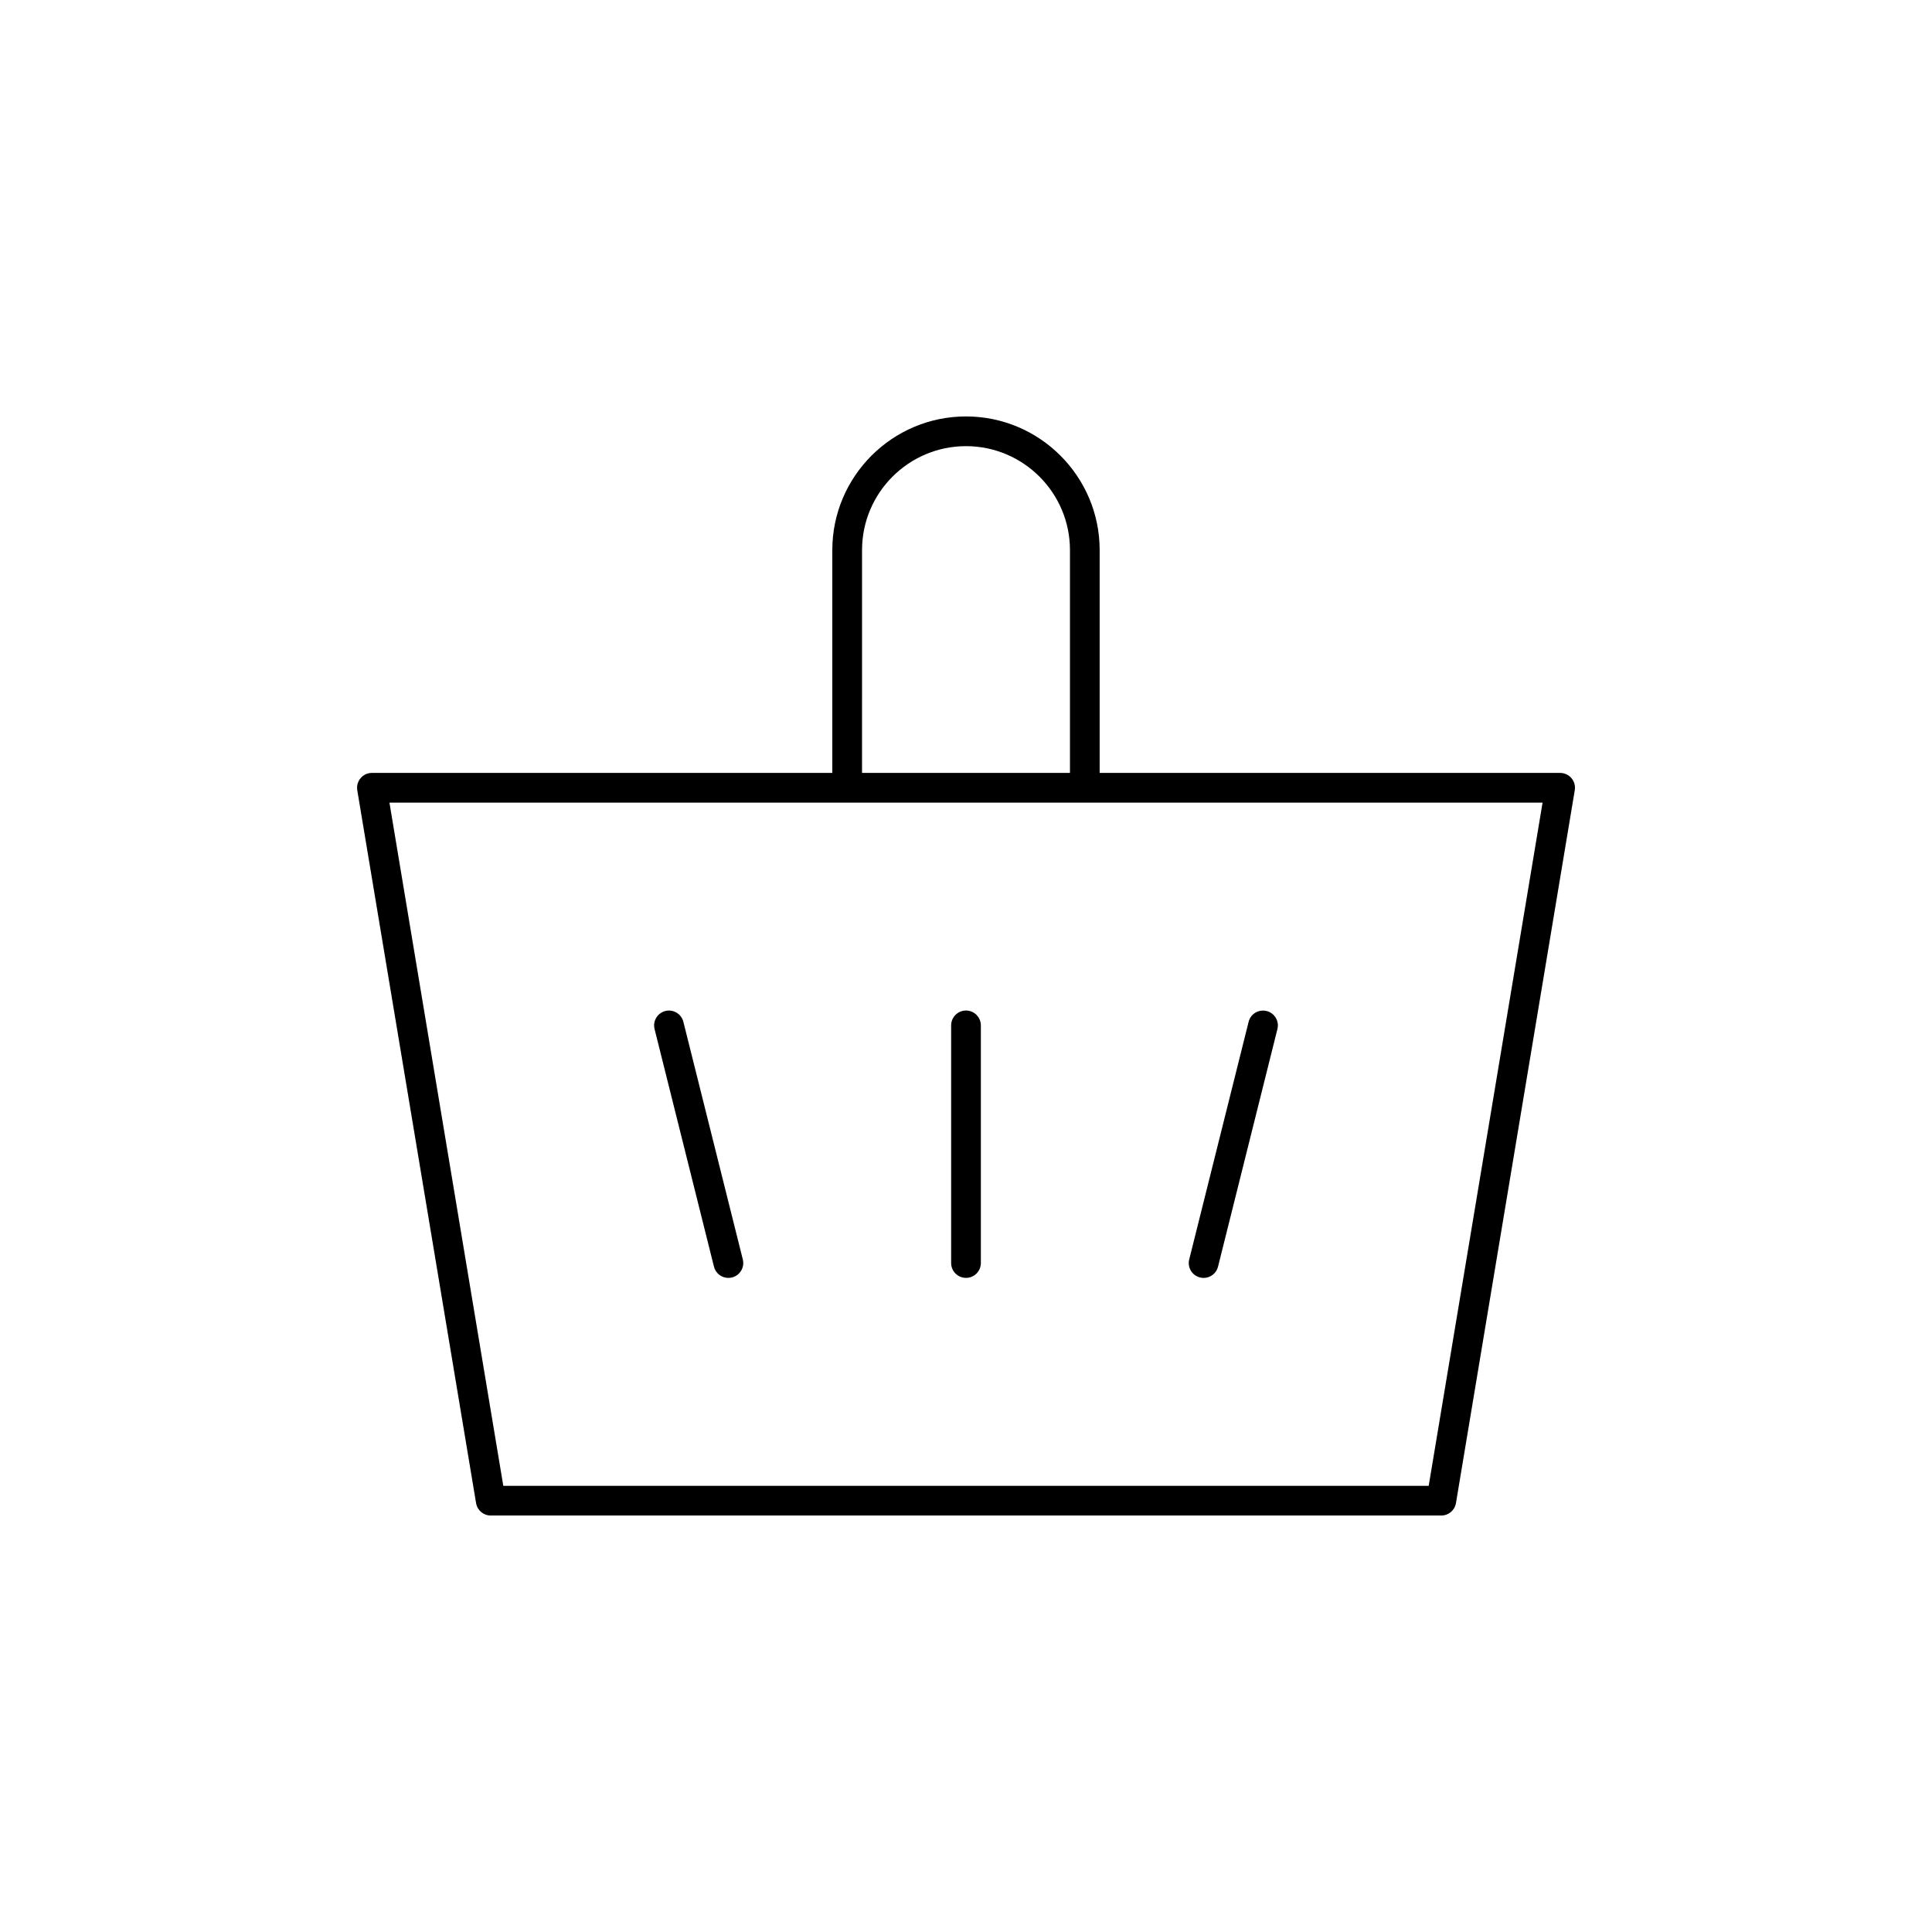 <?xml version="1.0" encoding="UTF-8"?>
<!-- The Best Svg Icon site in the world: iconSvg.co, Visit us! https://iconsvg.co -->
<svg fill="#000000" width="800px" height="800px" version="1.1" viewBox="144 144 512 512" xmlns="http://www.w3.org/2000/svg">
 <g>
  <path d="m560.45 350.22c-0.754-0.887-1.848-1.391-3.008-1.391h-122.02v-59.043c0-19.531-15.895-35.426-35.426-35.426s-35.426 15.895-35.426 35.426v59.039l-122.01 0.004c-1.156 0-2.258 0.504-3 1.395-0.746 0.883-1.07 2.047-0.883 3.188l31.488 188.93c0.316 1.895 1.953 3.289 3.883 3.289h251.91c1.922 0 3.566-1.395 3.883-3.289l31.488-188.93c0.191-1.145-0.129-2.309-0.879-3.191zm-188-60.434c0-15.191 12.359-27.551 27.551-27.551s27.551 12.359 27.551 27.551v59.039h-55.105zm150.17 247.97h-245.24l-30.172-181.05h305.59z"/>
  <path d="m400 411.8c-2.172 0-3.938 1.762-3.938 3.938v62.977c0 2.172 1.762 3.938 3.938 3.938 2.172 0 3.938-1.762 3.938-3.938v-62.977c-0.004-2.172-1.766-3.938-3.938-3.938z"/>
  <path d="m325.1 414.79c-0.527-2.117-2.668-3.379-4.769-2.867-2.109 0.527-3.394 2.668-2.867 4.769l15.742 62.977c0.449 1.797 2.047 2.988 3.82 2.988 0.316 0 0.637-0.039 0.961-0.117 2.109-0.527 3.394-2.668 2.867-4.769z"/>
  <path d="m462.02 482.54c0.32 0.082 0.637 0.121 0.953 0.121 1.77 0 3.379-1.188 3.816-2.984l15.742-62.977c0.52-2.109-0.754-4.242-2.867-4.769-2.141-0.52-4.25 0.762-4.769 2.867l-15.742 62.977c-0.527 2.098 0.75 4.238 2.867 4.766z"/>
 </g>
</svg>